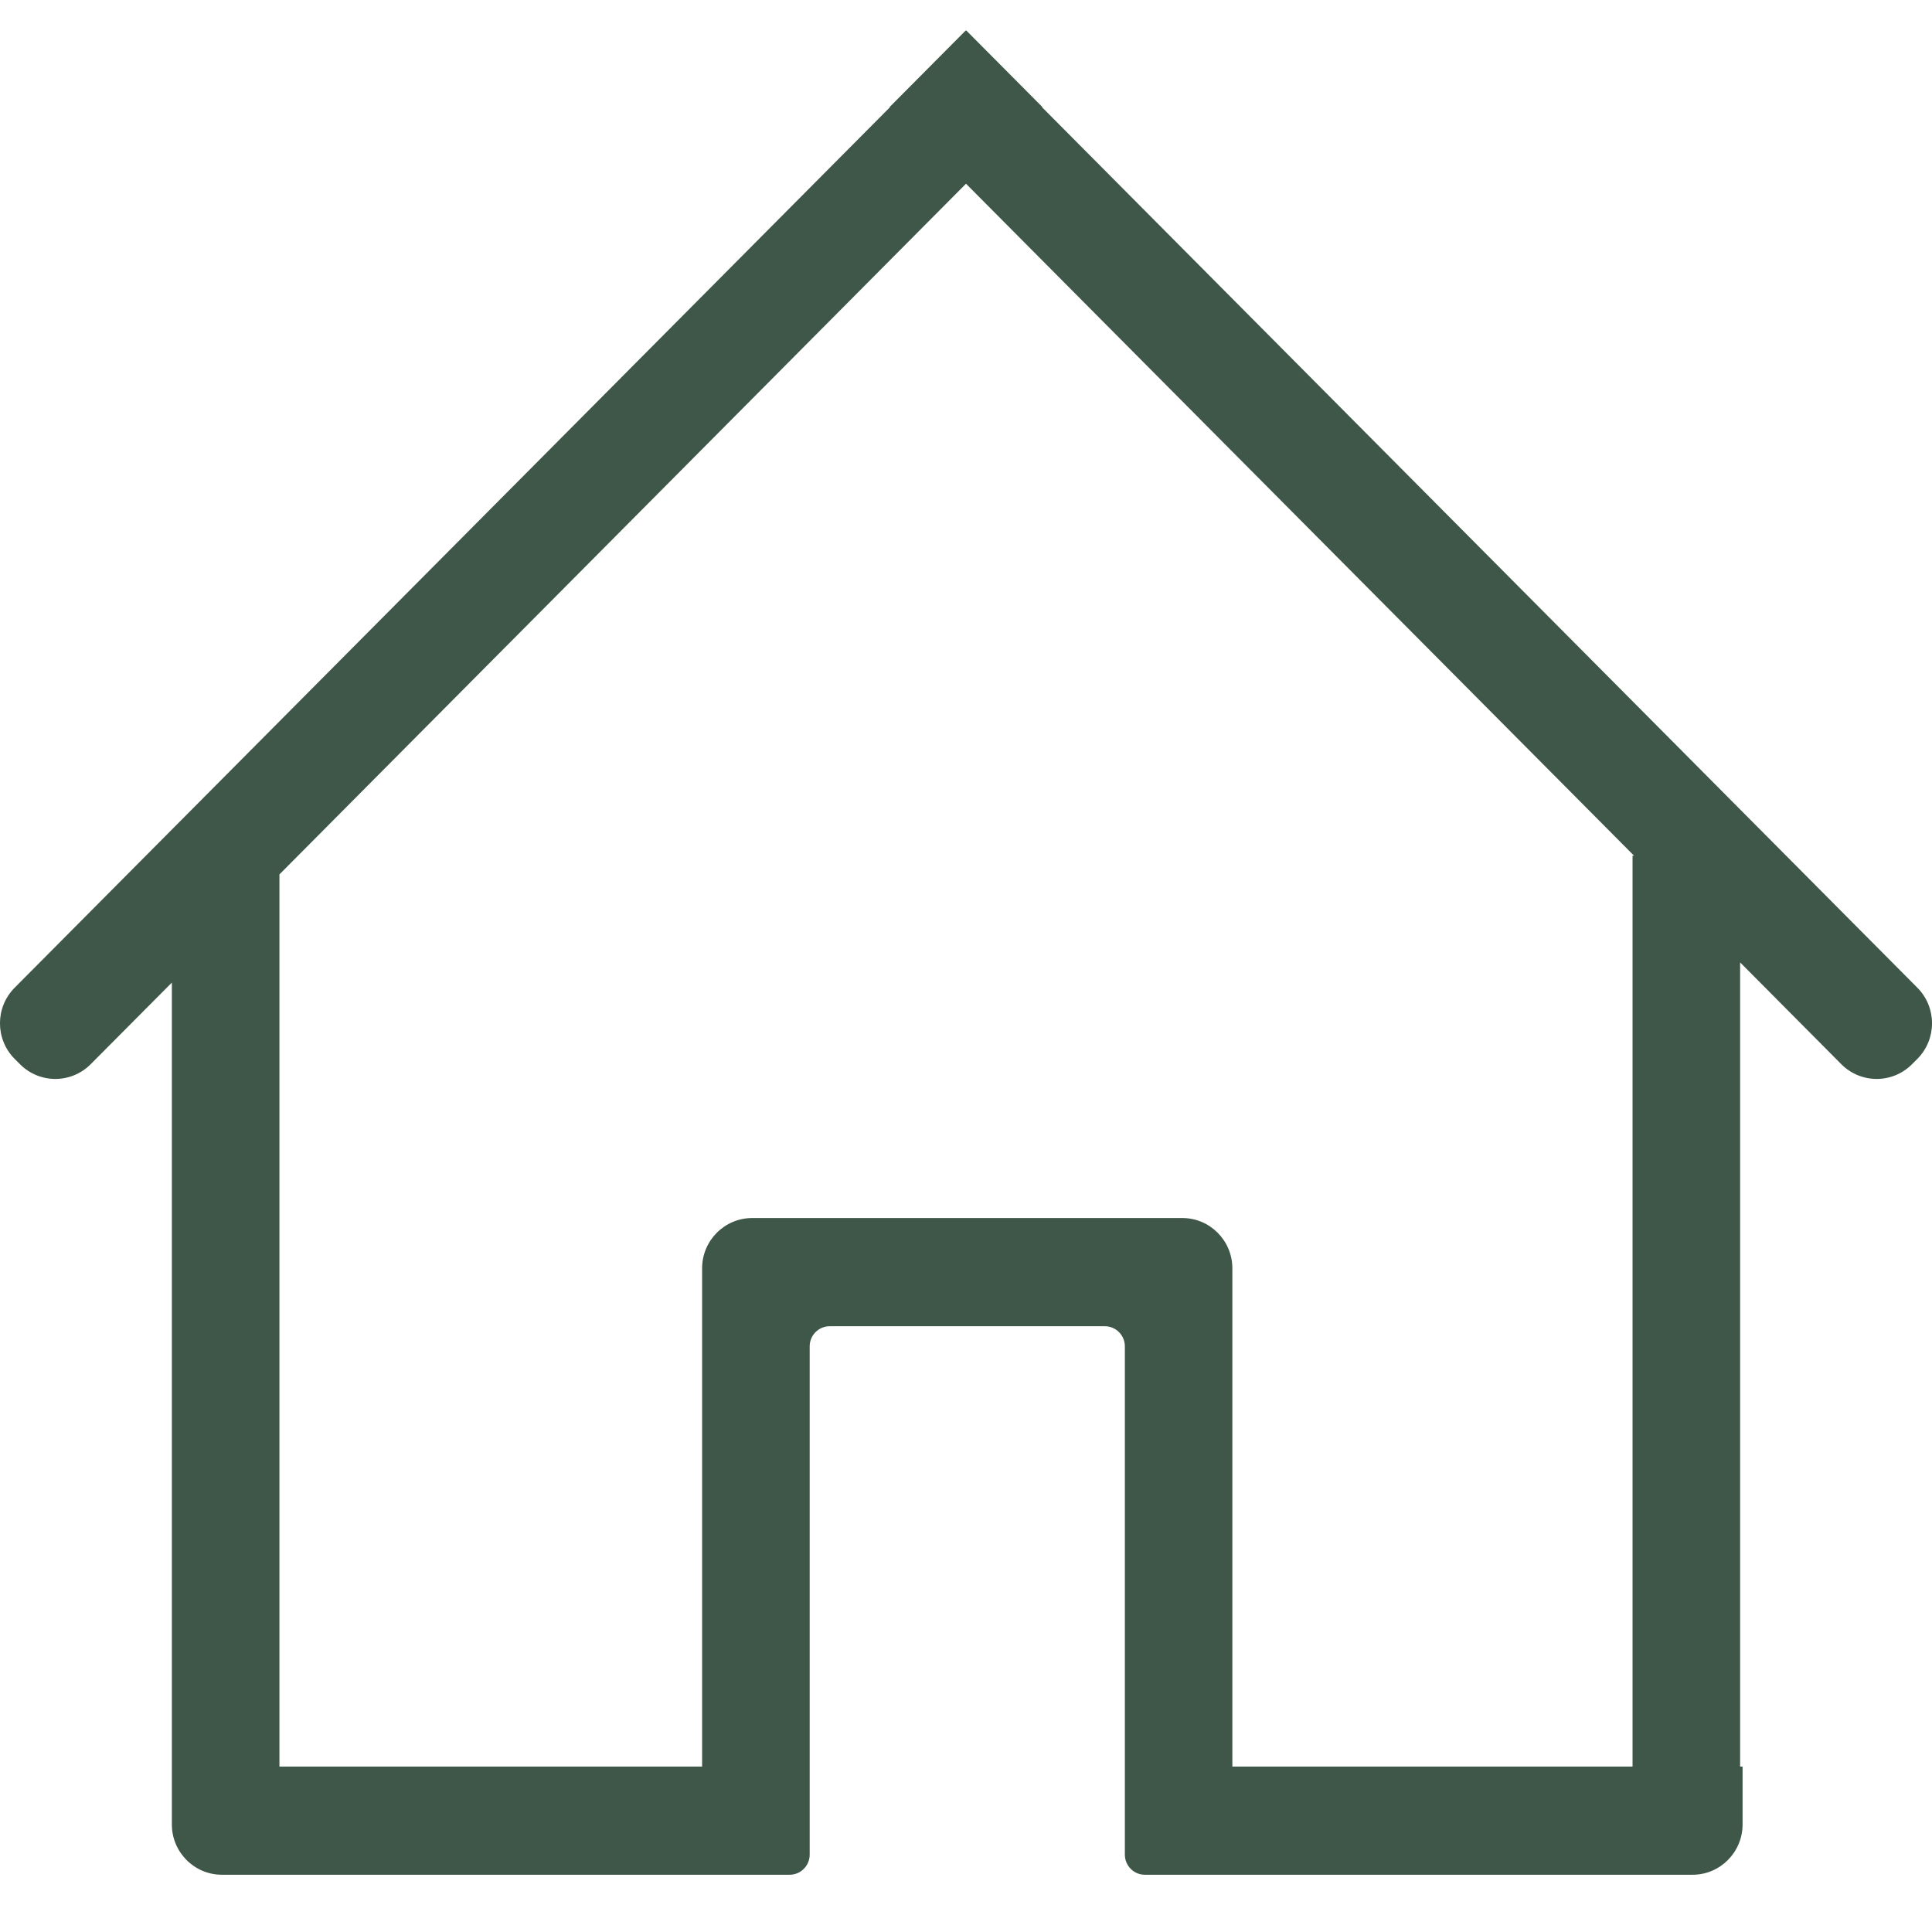 <svg width="22" height="22" viewBox="0 0 22 22" fill="none" xmlns="http://www.w3.org/2000/svg">
<path d="M11.869 1.218L11.866 1.221L21.833 11.247C22.056 11.471 22.056 11.834 21.833 12.058L21.773 12.118C21.55 12.342 21.19 12.342 20.967 12.118L19.815 10.959V20.116H19.843V20.775C19.843 21.091 19.588 21.348 19.274 21.348H13.036C12.911 21.348 12.809 21.245 12.809 21.119V15.331C12.809 15.205 12.707 15.102 12.581 15.102H9.448C9.322 15.102 9.22 15.205 9.22 15.331V21.119C9.22 21.245 9.118 21.348 8.992 21.348H2.527C2.212 21.348 1.957 21.091 1.957 20.775V11.189L1.033 12.118C0.81 12.342 0.45 12.342 0.227 12.118L0.167 12.058C-0.056 11.834 -0.056 11.471 0.167 11.247L10.134 1.221L10.131 1.218L10.996 0.348C10.997 0.348 10.998 0.348 10.999 0.348C10.999 0.349 11.001 0.349 11.001 0.348C11.002 0.348 11.003 0.348 11.004 0.348L11.869 1.218ZM3.182 9.957V20.116H7.995V14.443C7.995 14.127 8.25 13.87 8.565 13.87H13.464C13.778 13.87 14.033 14.127 14.033 14.443V20.116H18.59V9.744H18.607L11 2.092L3.182 9.957Z" fill="#3E5749"/>
</svg>
